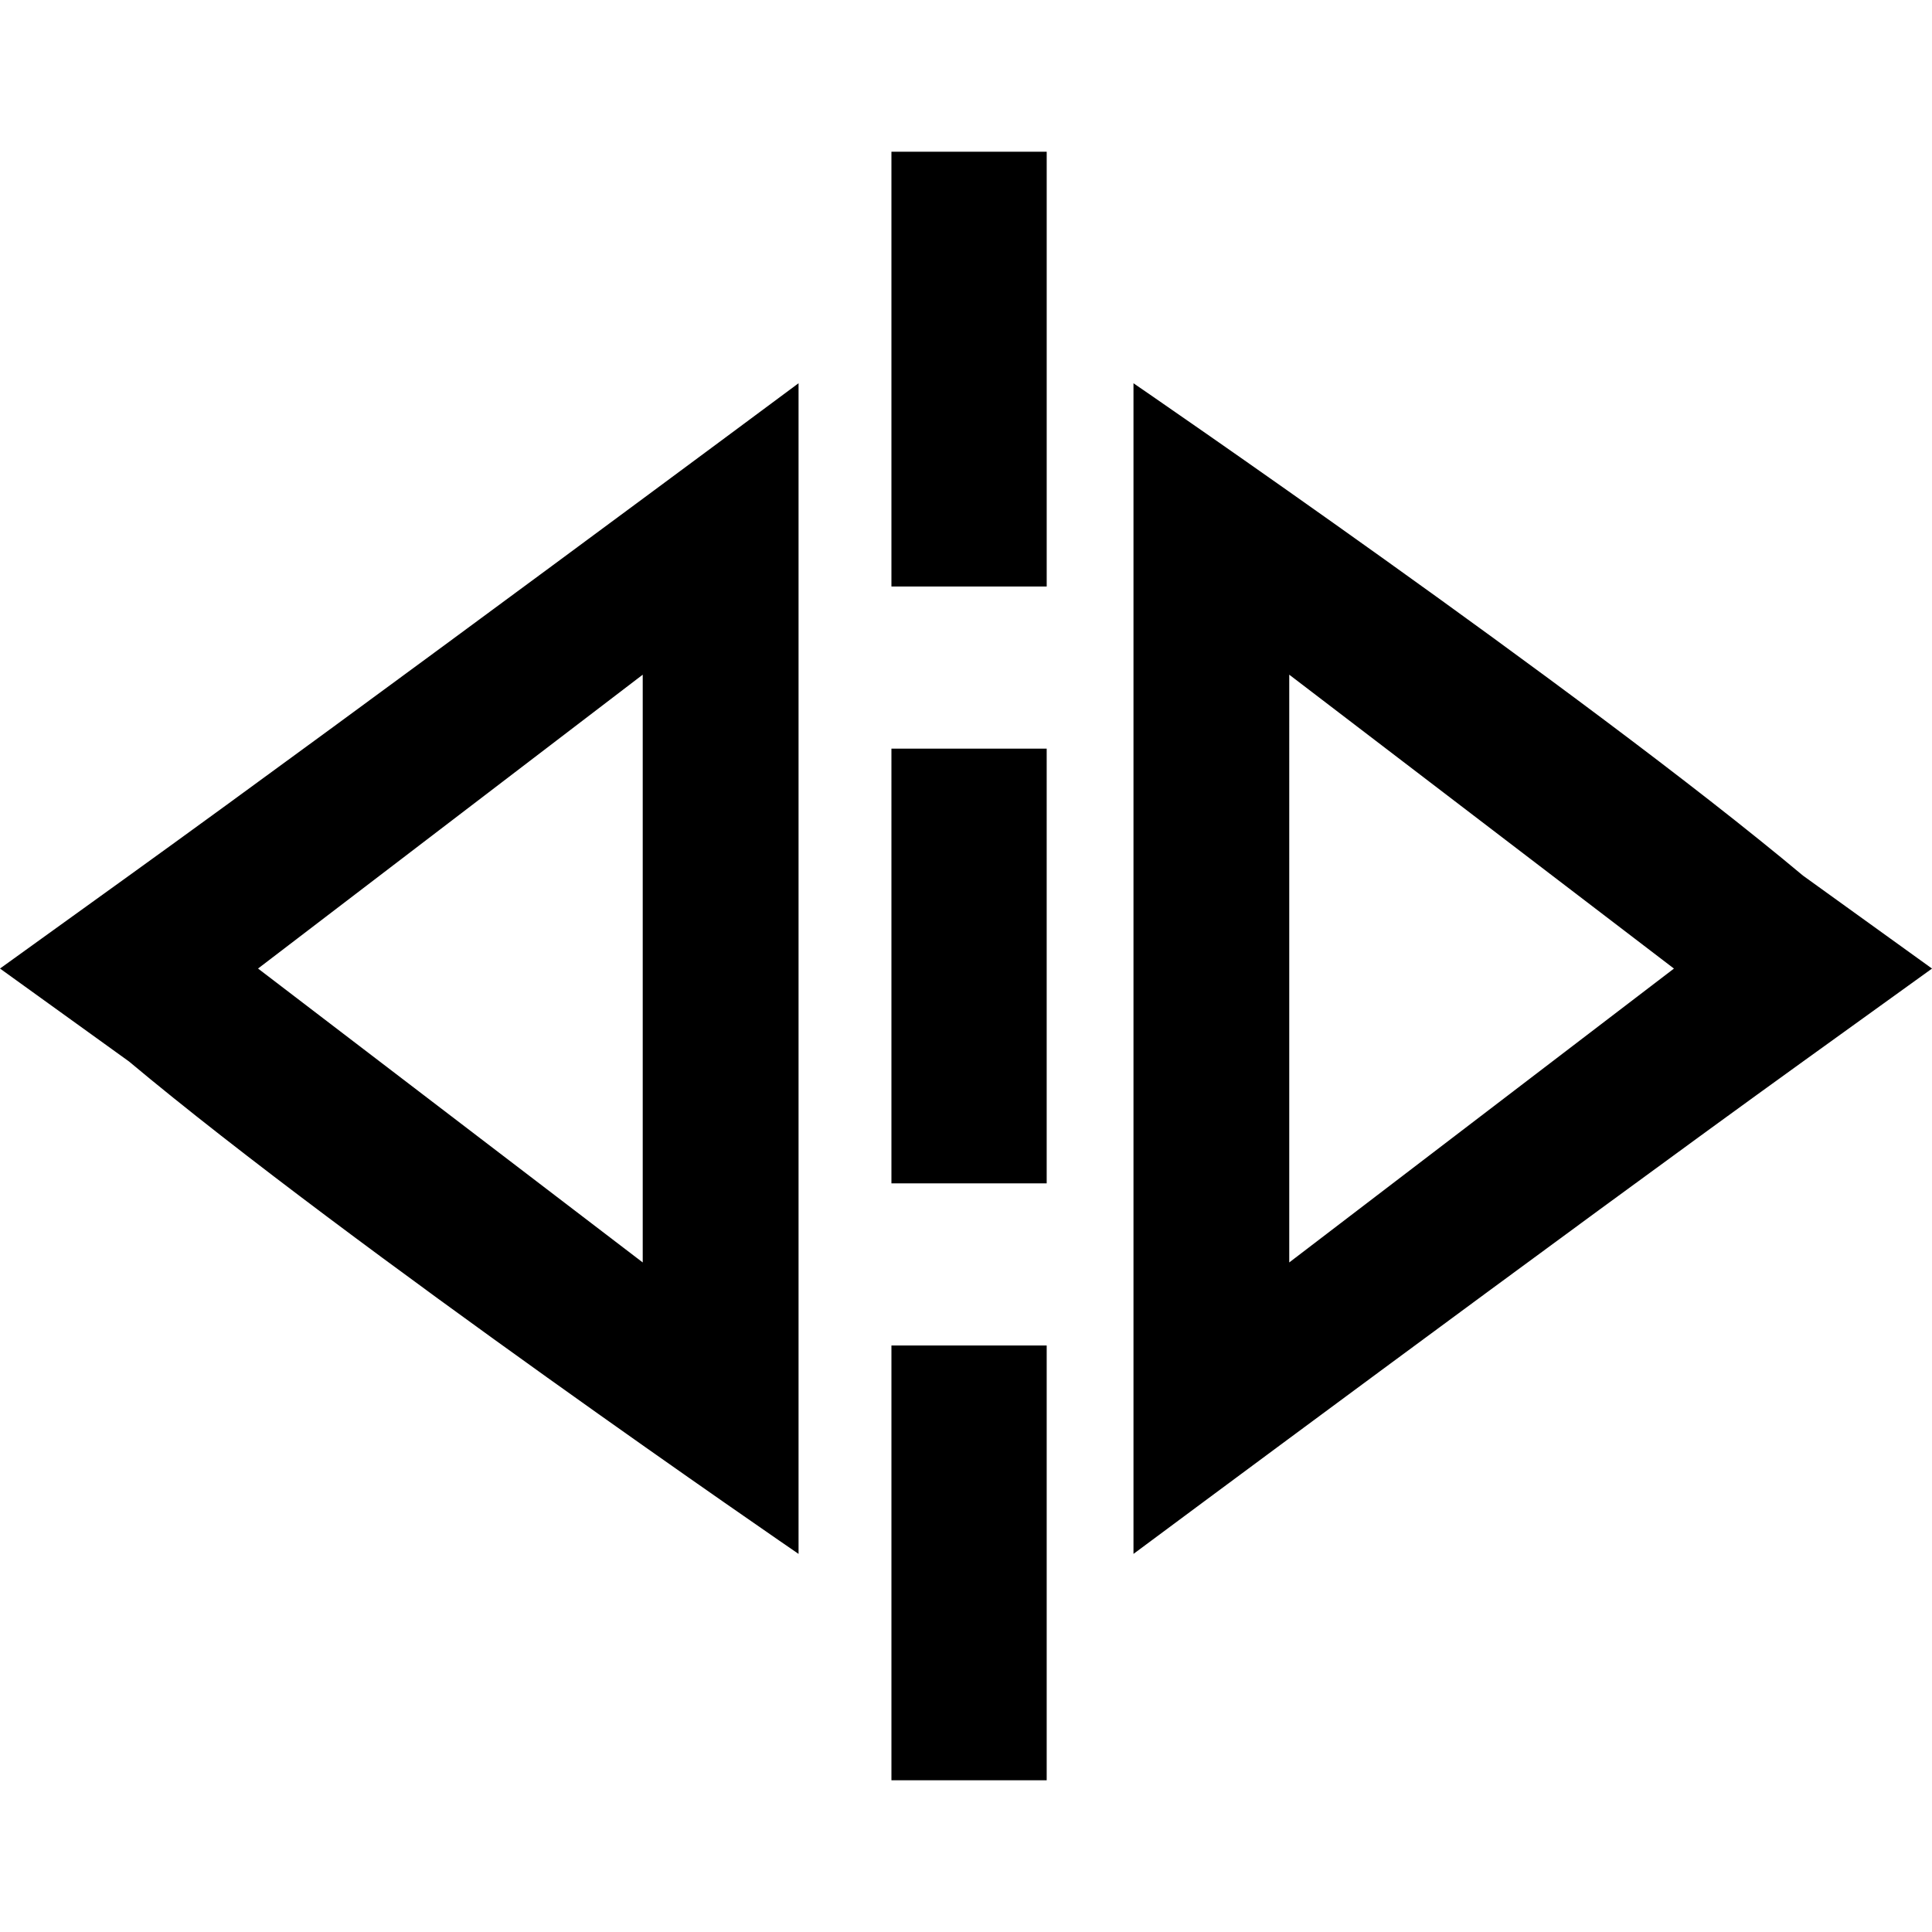 <svg xmlns="http://www.w3.org/2000/svg" width="500" height="500" viewBox="0 0 132.292 132.292">
  <path d="M61.04 10.39v29.769h10.632v-29.77zM54.68 26.242S24.962 48.341 8.834 59.958L0 66.32l8.834 6.364C24 85.383 54.68 106.402 54.68 106.402zm22.934 0v80.16s29.716-22.1 45.845-33.717l8.834-6.363-8.834-6.364C108.292 47.26 77.613 26.242 77.613 26.242zM44.01 46.198v40.247L17.669 66.32zm44.27 0l26.342 20.124L88.28 86.445zm-27.24 5.064V81.03h10.631V51.262zm0 40.871v29.769h10.631V92.133z"/>
</svg>
